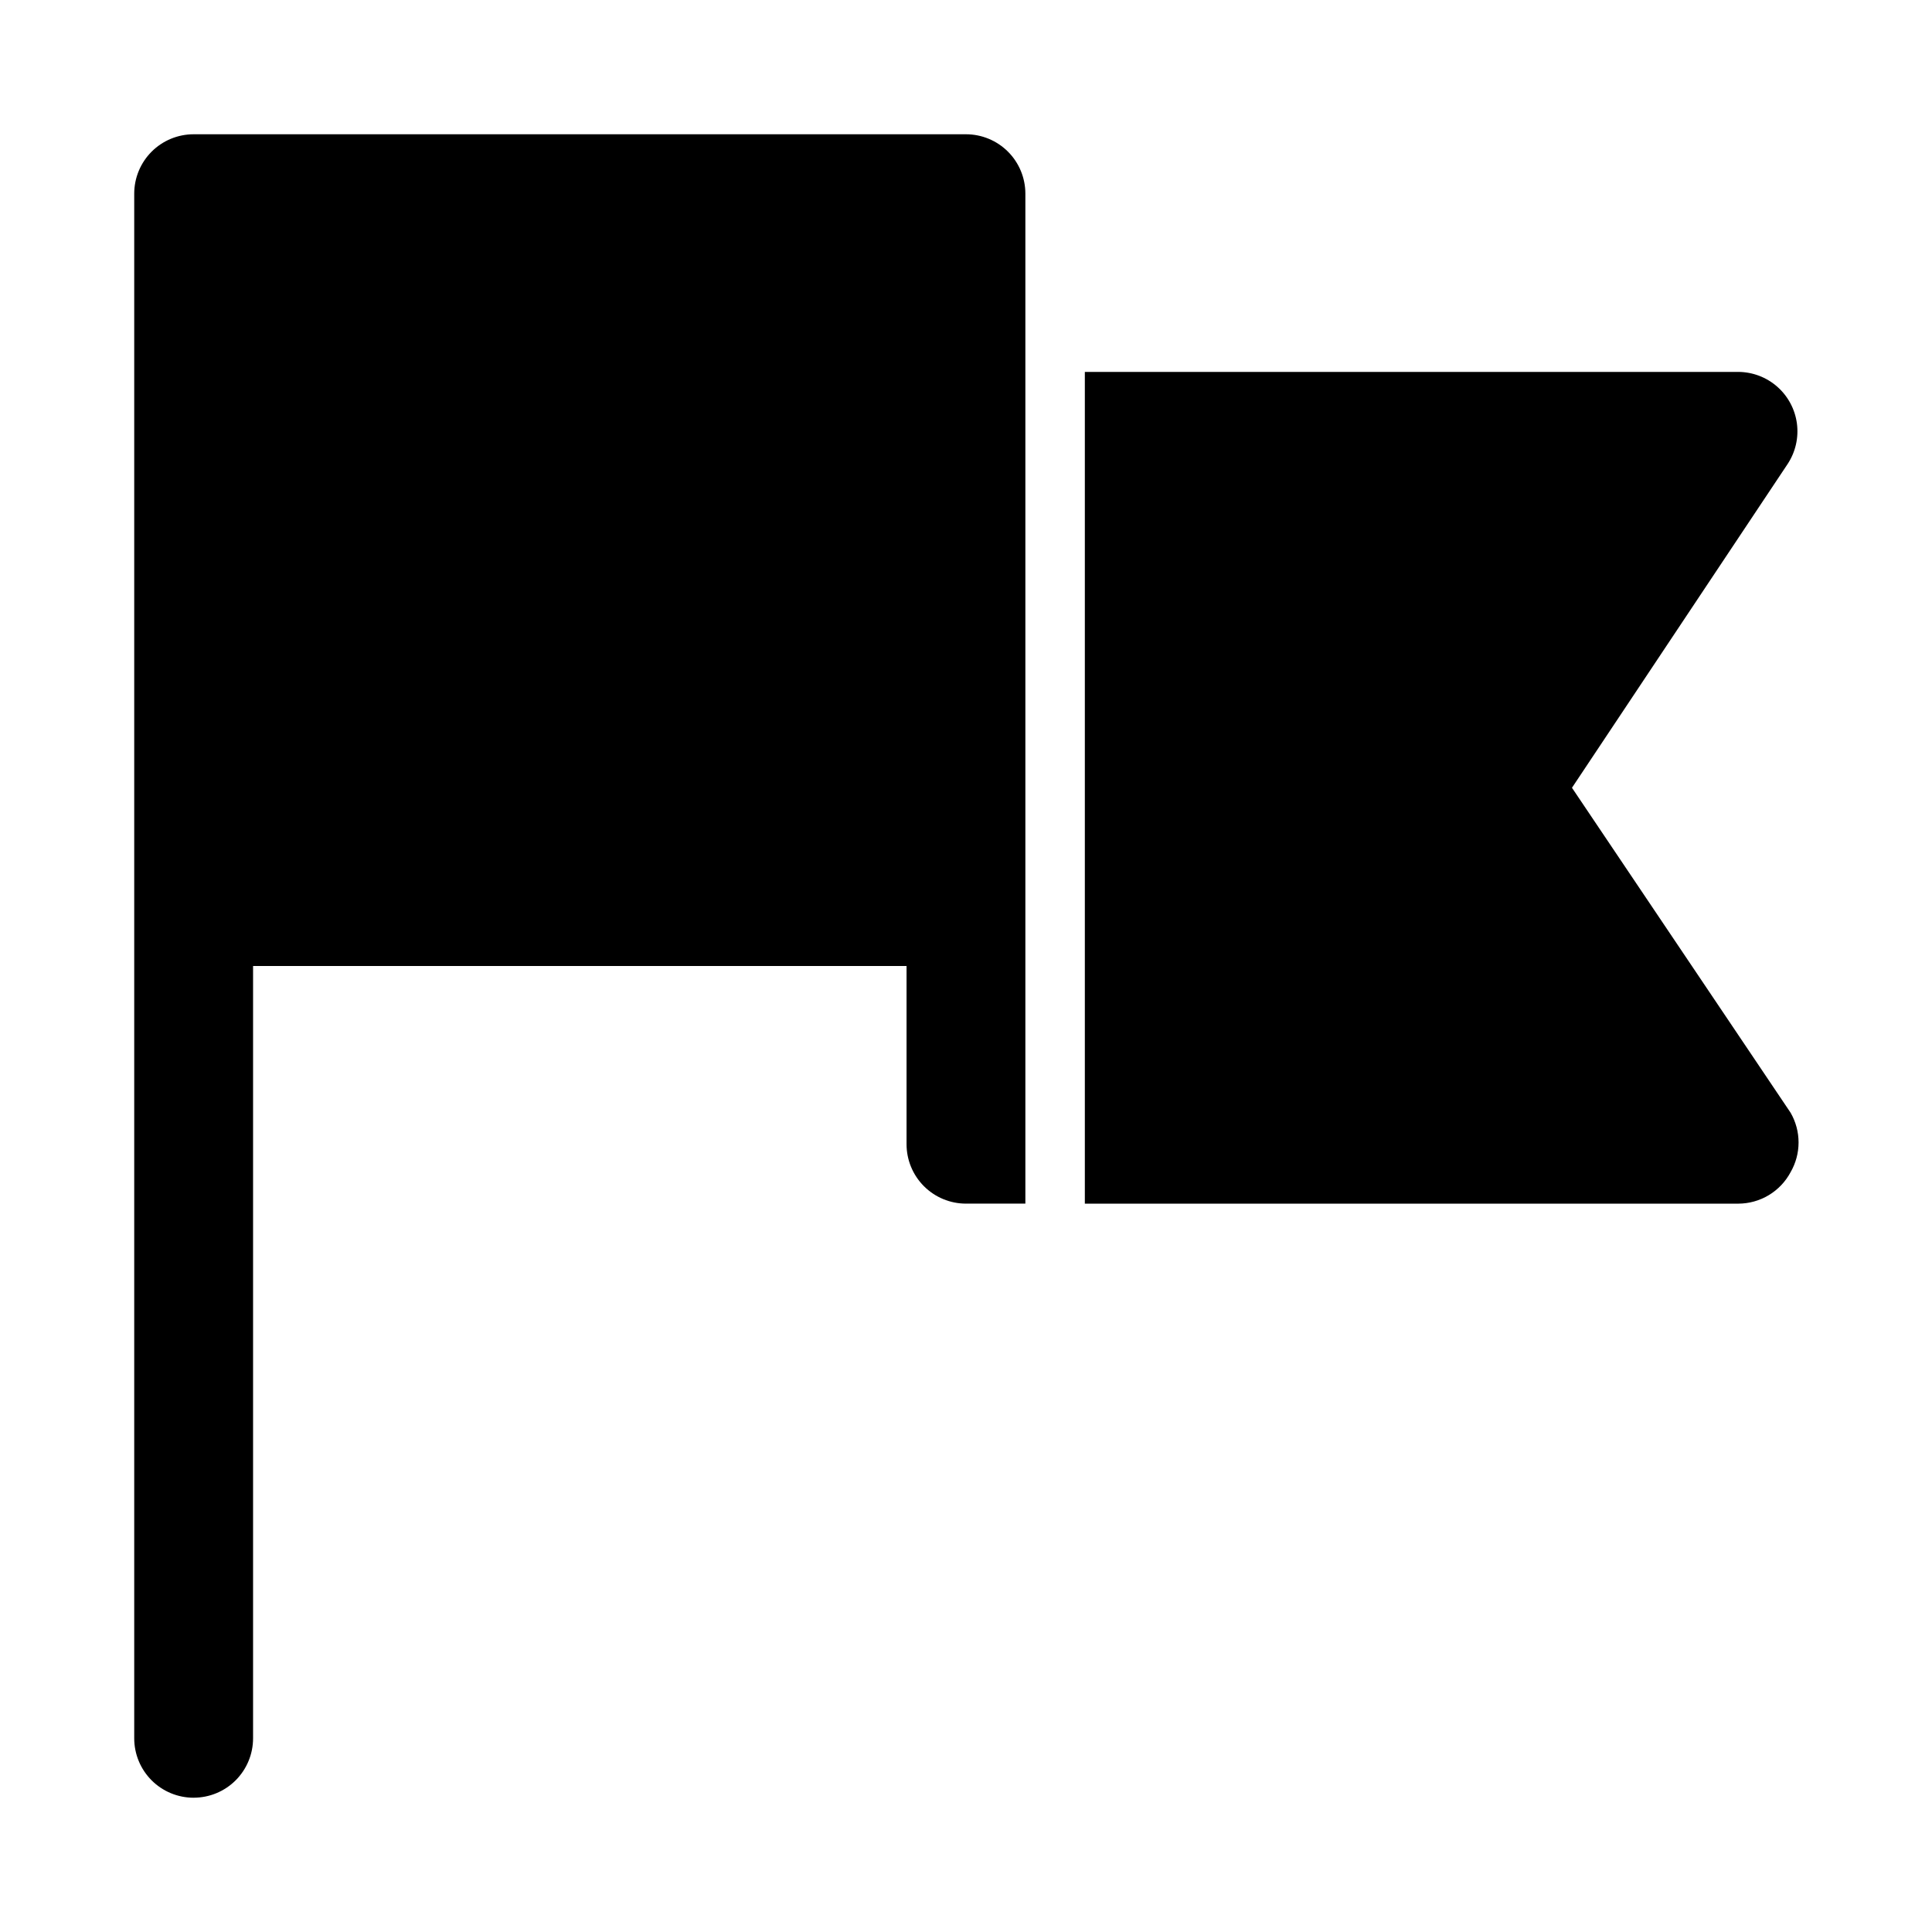 <?xml version="1.0" encoding="UTF-8"?>
<!-- Uploaded to: SVG Repo, www.svgrepo.com, Generator: SVG Repo Mixer Tools -->
<svg fill="#000000" width="800px" height="800px" version="1.1" viewBox="144 144 512 512" xmlns="http://www.w3.org/2000/svg">
 <g>
  <path d="m195.32 620.41c4.176 0 8.184-1.656 11.133-4.609 2.953-2.953 4.613-6.957 4.613-11.133v-204.67h173.18v47.23c0 4.176 1.66 8.18 4.613 11.133 2.953 2.953 6.957 4.613 11.133 4.613h15.742v-267.65c0-4.176-1.66-8.18-4.609-11.133-2.953-2.949-6.957-4.609-11.133-4.609h-204.68c-4.176 0-8.18 1.66-11.133 4.609-2.949 2.953-4.609 6.957-4.609 11.133v409.35c0 4.176 1.66 8.18 4.609 11.133 2.953 2.953 6.957 4.609 11.133 4.609z"/>
  <path d="m618.53 454.63c1.379-2.391 2.109-5.106 2.109-7.871 0-2.762-0.73-5.477-2.109-7.871l-57.941-86.121 57.152-85.805c2.09-3.172 2.961-6.992 2.457-10.758-0.508-3.762-2.359-7.219-5.211-9.727-2.852-2.508-6.516-3.898-10.312-3.918h-173.18v220.42h173.18c2.848-0.008 5.641-0.789 8.078-2.258 2.441-1.469 4.438-3.574 5.777-6.09z"/>
 </g>
</svg>